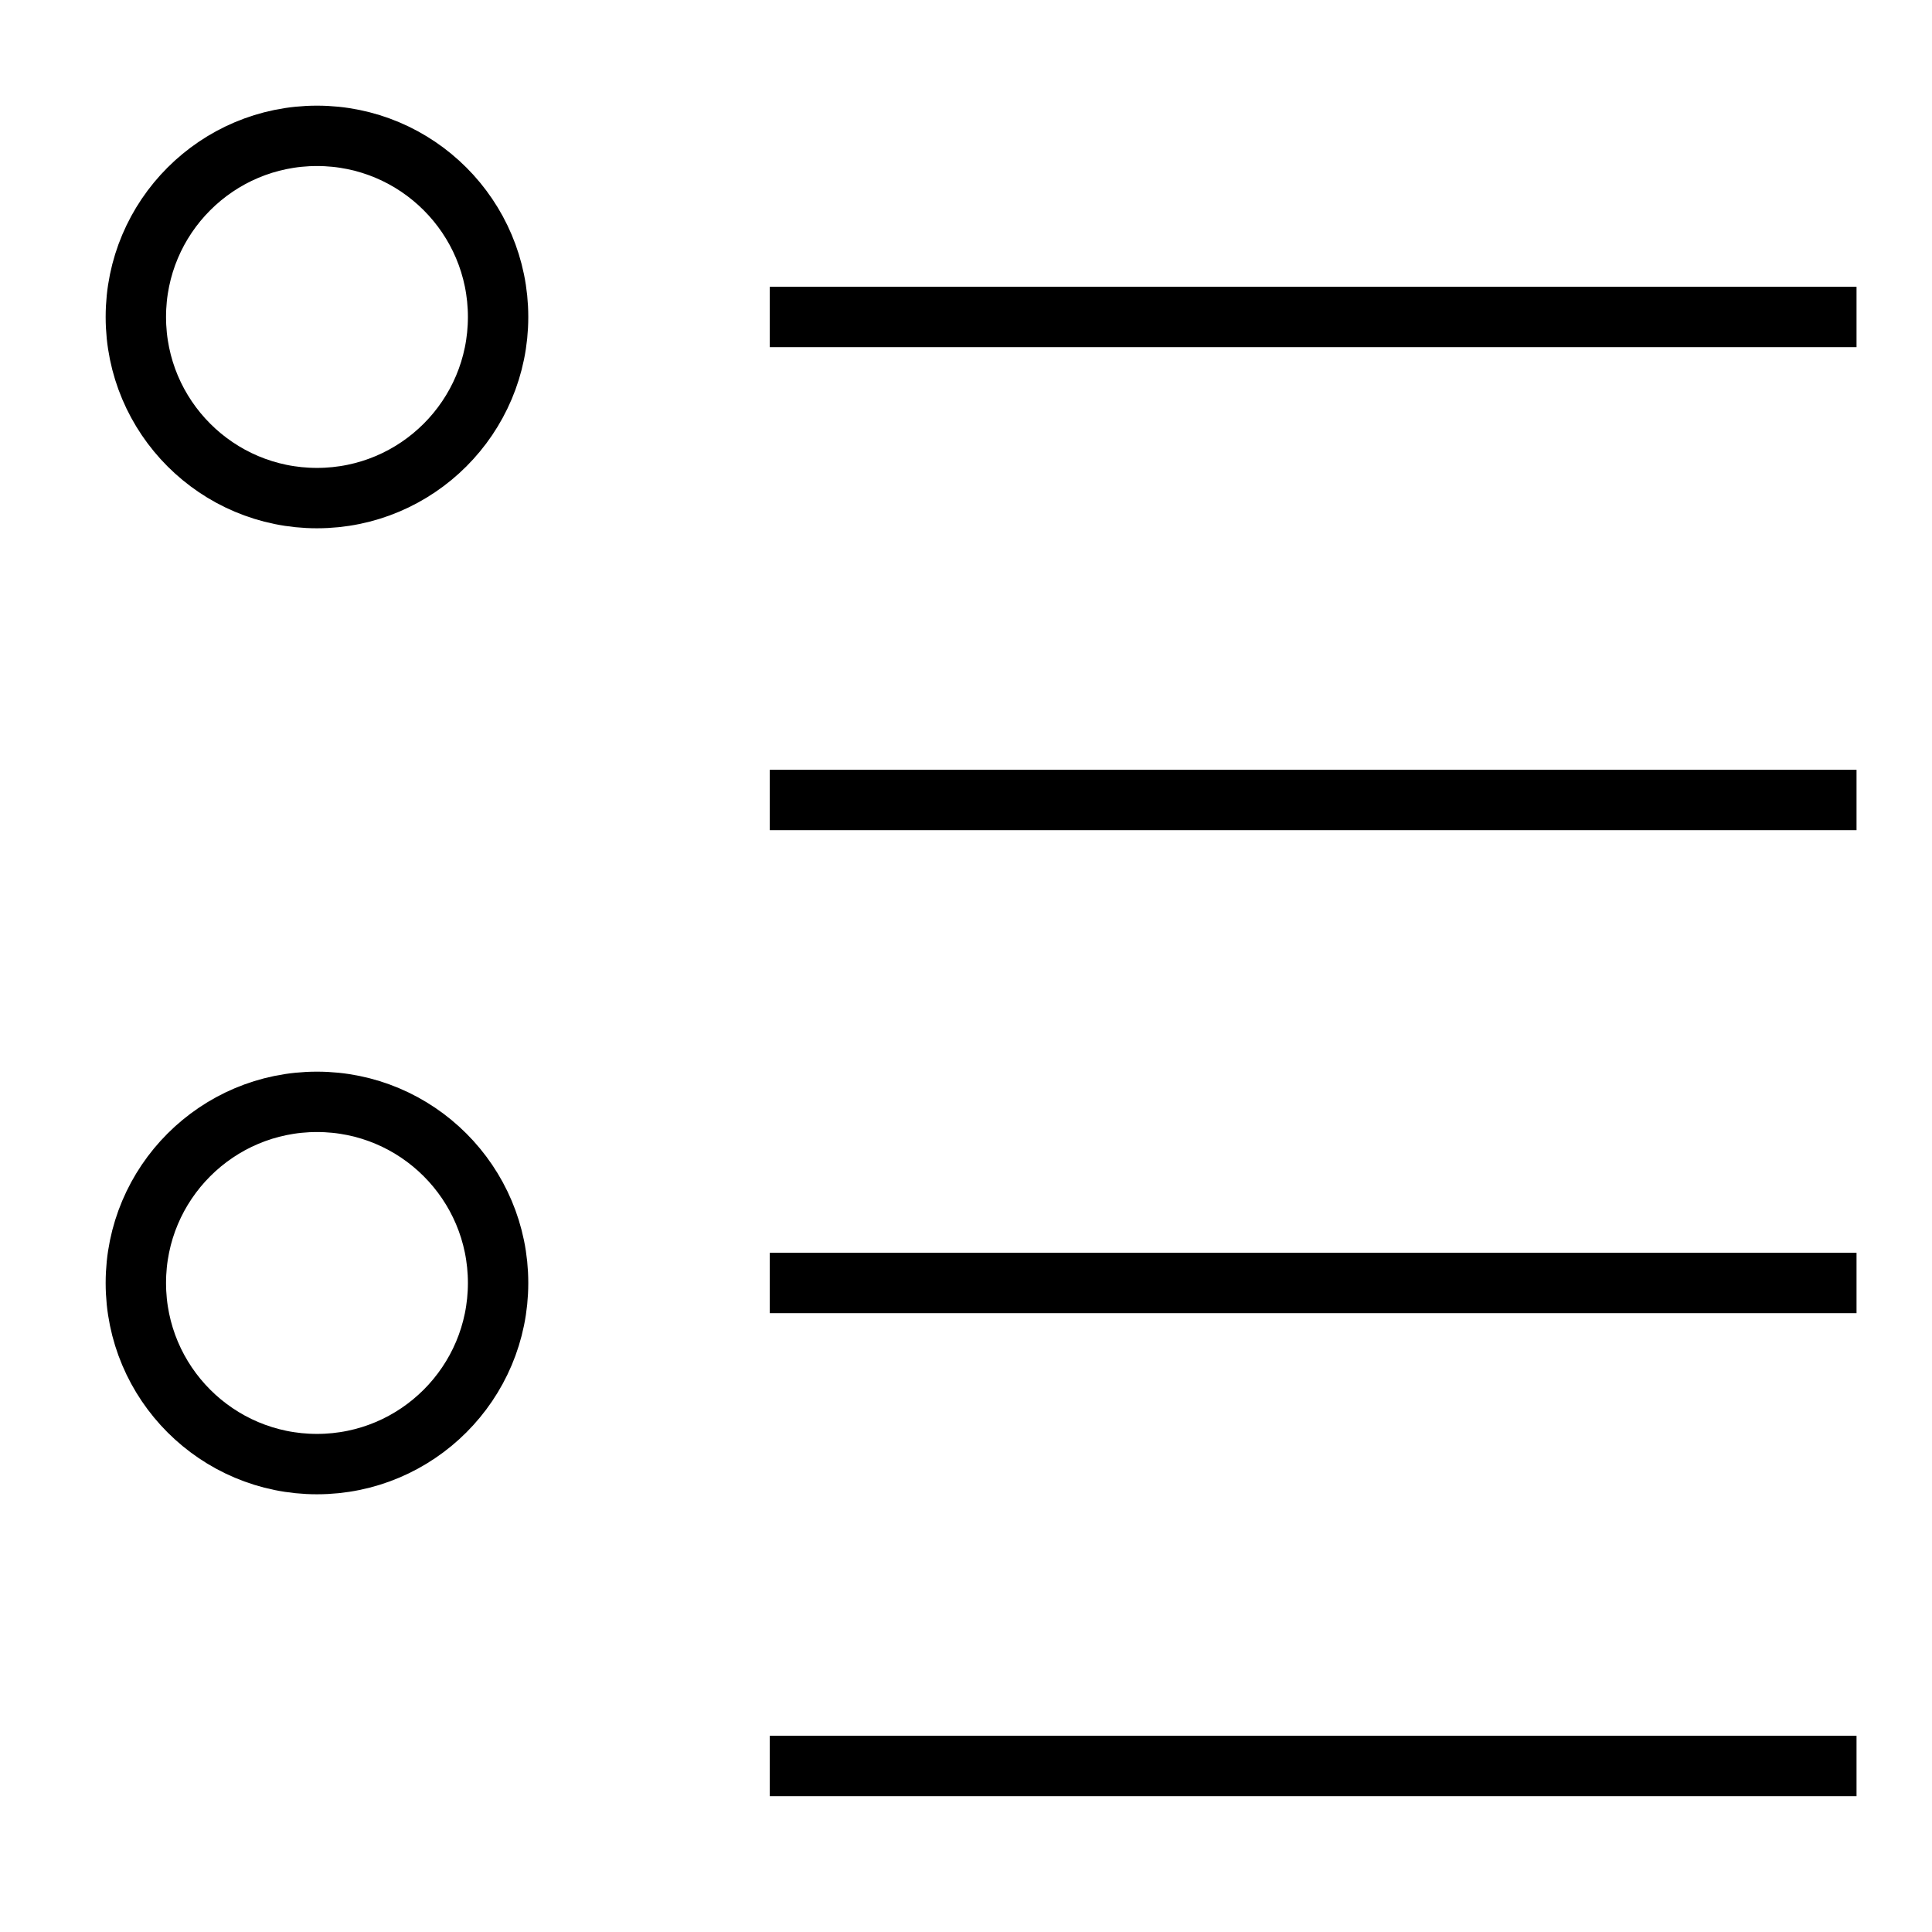 <svg xmlns="http://www.w3.org/2000/svg" xmlns:xlink="http://www.w3.org/1999/xlink" x="0px" y="0px" width="64px" height="64px" viewBox="0 0 64 64" stroke-width="2"><g stroke-width="2" transform="translate(0.5, 0.5)"><line data-color="color-2" fill="none" stroke="#000000" stroke-width="2" stroke-linecap="square" stroke-miterlimit="10" x1="26" y1="10" x2="60" y2="10" stroke-linejoin="miter"></line> <line data-color="color-2" fill="none" stroke="#000000" stroke-width="2" stroke-linecap="square" stroke-miterlimit="10" x1="26" y1="26" x2="60" y2="26" stroke-linejoin="miter"></line> <line data-color="color-2" fill="none" stroke="#000000" stroke-width="2" stroke-linecap="square" stroke-miterlimit="10" x1="26" y1="42" x2="60" y2="42" stroke-linejoin="miter"></line> <line data-color="color-2" fill="none" stroke="#000000" stroke-width="2" stroke-linecap="square" stroke-miterlimit="10" x1="26" y1="58" x2="60" y2="58" stroke-linejoin="miter"></line> <circle fill="none" stroke="#000000" stroke-width="2" stroke-linecap="square" stroke-miterlimit="10" cx="10" cy="10" r="6" stroke-linejoin="miter"></circle> <circle fill="none" stroke="#000000" stroke-width="2" stroke-linecap="square" stroke-miterlimit="10" cx="10" cy="42" r="6" stroke-linejoin="miter"></circle></g></svg>